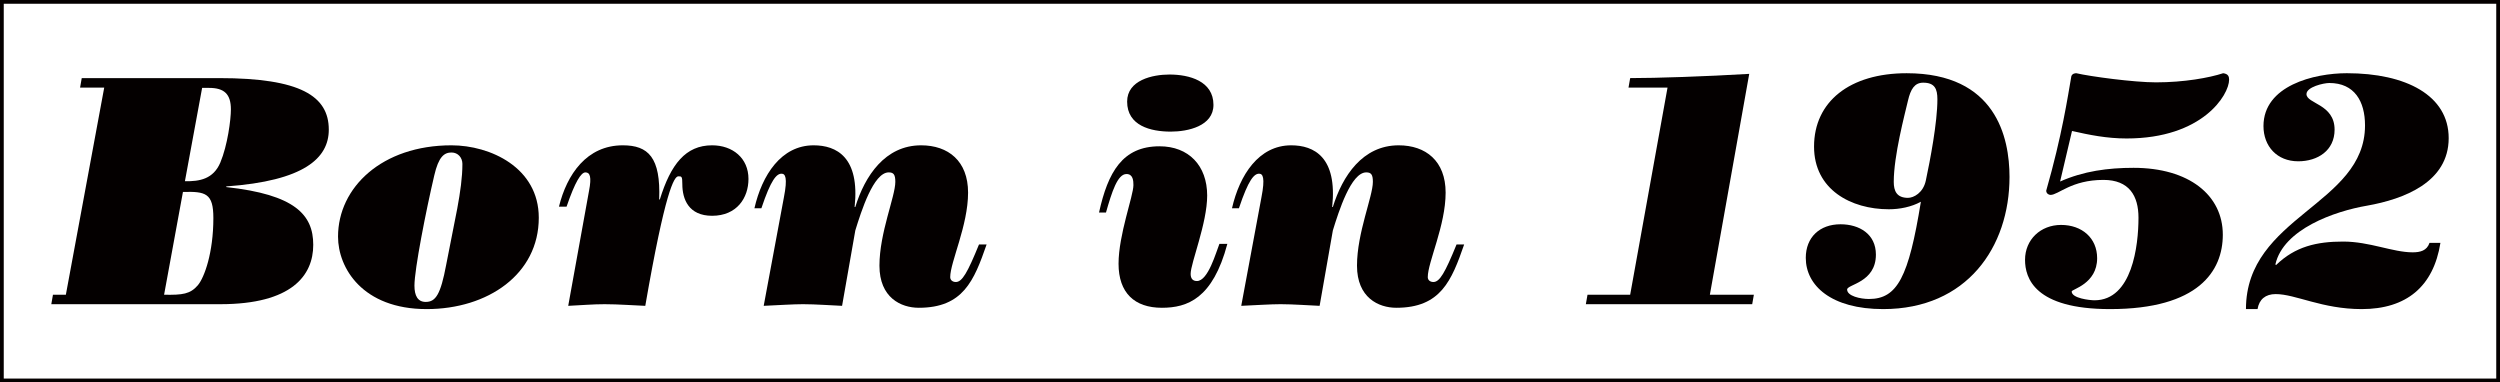 <?xml version="1.0" encoding="utf-8"?>
<!-- Generator: Adobe Illustrator 12.0.0, SVG Export Plug-In . SVG Version: 6.00 Build 51448)  -->
<!DOCTYPE svg PUBLIC "-//W3C//DTD SVG 1.1//EN" "http://www.w3.org/Graphics/SVG/1.1/DTD/svg11.dtd">
<svg  version="1.1" id="レイヤー_1" xmlns="http://www.w3.org/2000/svg" xmlns:xlink="http://www.w3.org/1999/xlink" width="333.5" height="51"
	 viewBox="0 0 333.5 51" overflow="visible" enable-background="new 0 0 333.5 51" xml:space="preserve">
<rect x="0" y="0" width="333.5" height="51" fill="#808080" stroke="none"/>
<g>
	<rect x="0.25" y="0.25" fill="#FFFFFF" stroke="#040000" stroke-width="0.5" width="333" height="50.5"/>
	<g>
		<path fill="#040000" d="M10.683,11.682l0.221-1.262h18.354c10.809,0,14.603,2.394,14.603,6.876c0,3.787-3.265,6.833-13.677,7.573
			v0.087c9.177,1.001,11.603,3.7,11.603,7.704c0,4.09-2.867,7.92-12.397,7.92H6.844l0.22-1.262h1.721l5.118-27.636H10.683z
			 M21.889,39.318c2.471,0.043,3.485-0.087,4.5-1.262c0.883-1.045,2.074-4.353,2.074-8.966c0-3.308-1.015-3.569-4.059-3.482
			L21.889,39.318z M24.668,24.173c1.985,0.043,3.794-0.305,4.721-2.481c0.971-2.307,1.412-5.745,1.412-7.094
			c0-2.046-0.882-2.873-2.912-2.873h-0.926L24.668,24.173z"/>
		<path fill="#040000" d="M56.918,41.233c-8.559,0-11.824-5.483-11.824-9.662c0-6.572,5.868-12.186,15.133-12.186
			c5.162,0,11.647,2.959,11.647,9.662C71.875,36.576,65.081,41.233,56.918,41.233z M60.228,20.343c-0.971,0-1.721,0.566-2.294,3.047
			c-1.104,4.7-2.647,12.534-2.647,14.71c0,1.35,0.441,2.176,1.5,2.176c1.324,0,1.985-0.957,2.735-4.961
			c1.059-5.658,2.162-9.879,2.162-13.448C61.684,21.039,61.11,20.343,60.228,20.343z"/>
		<path fill="#040000" d="M74.565,27.567c1.059-4.309,3.707-8.182,8.515-8.182c3.397,0,5.074,1.61,4.854,7.224h0.088
			c1.456-4.7,3.441-7.224,6.971-7.224c2.735,0,4.853,1.698,4.853,4.483c0,2.524-1.544,4.918-4.853,4.918
			c-3.132,0-3.971-2.22-3.971-4.222c0-1.044-0.088-1.044-0.529-1.044c-0.573,0-1.765,2.002-4.412,17.279
			c-0.794-0.044-1.677-0.088-2.603-0.131c-0.882-0.044-1.853-0.088-2.824-0.088c-1.588,0-2.956,0.131-4.854,0.219l2.78-15.364
			c0.353-1.828,0.132-2.438-0.485-2.438c-0.573,0-1.368,1.219-2.515,4.57H74.565z"/>
		<path fill="#040000" d="M100.64,27.785c1.015-4.439,3.573-8.4,7.897-8.4c3.044,0,6.177,1.567,5.471,8.226h0.088
			c1.279-4.135,3.971-8.226,8.78-8.226c3.618,0,6.265,2.089,6.265,6.311c0,4.396-2.382,9.271-2.382,11.272
			c0,0.391,0.309,0.652,0.75,0.652c0.838,0,1.544-1.219,3.088-5.005h1.015c-1.676,4.831-3.132,8.442-9.044,8.442
			c-2.382,0-5.25-1.349-5.25-5.613c0-4.396,2.118-9.227,2.118-11.186c0-0.958-0.221-1.262-0.882-1.262
			c-2.029,0-3.662,5.179-4.456,7.747l-1.765,10.055c-0.75-0.044-1.588-0.088-2.515-0.131c-0.882-0.044-1.809-0.088-2.691-0.088
			c-1.324,0-3.265,0.131-5.25,0.219l2.691-14.449c0.53-2.699,0.177-3.178-0.309-3.178c-0.662,0-1.412,0.783-2.691,4.613H100.64z"/>
		<path fill="#040000" d="M163.729,32.529c-1.941,7.312-5.338,8.529-8.735,8.529c-3.662,0-5.78-2.002-5.78-5.875
			s1.985-9.053,1.985-10.488c0-0.566-0.044-1.48-0.926-1.48c-1.191,0-1.941,2.35-2.735,5.136h-0.927
			c1.191-5.397,3.132-8.835,8.074-8.835c3.882,0,6.353,2.568,6.353,6.572c0,3.699-2.206,9.009-2.206,10.445
			c0,0.609,0.265,0.957,0.838,0.957c1.5,0,2.559-3.873,3-4.961H163.729z M156.184,17.558c-2.691,0-5.824-0.784-5.824-4.004
			c0-2.873,3.397-3.612,5.647-3.612c2.647,0,5.868,0.87,5.868,4.047C161.875,16.817,158.479,17.558,156.184,17.558z"/>
		<path fill="#040000" d="M164.346,27.785c1.015-4.439,3.573-8.4,7.896-8.4c3.045,0,6.178,1.567,5.471,8.226h0.089
			c1.279-4.135,3.971-8.226,8.78-8.226c3.617,0,6.264,2.089,6.264,6.311c0,4.396-2.382,9.271-2.382,11.272
			c0,0.391,0.31,0.652,0.75,0.652c0.839,0,1.544-1.219,3.089-5.005h1.014c-1.676,4.831-3.132,8.442-9.044,8.442
			c-2.382,0-5.25-1.349-5.25-5.613c0-4.396,2.118-9.227,2.118-11.186c0-0.958-0.221-1.262-0.883-1.262
			c-2.029,0-3.662,5.179-4.456,7.747l-1.765,10.055c-0.75-0.044-1.588-0.088-2.515-0.131c-0.882-0.044-1.81-0.088-2.691-0.088
			c-1.323,0-3.265,0.131-5.25,0.219l2.69-14.449c0.53-2.699,0.178-3.178-0.309-3.178c-0.661,0-1.412,0.783-2.691,4.613H164.346z"/>
		<path fill="#040000" d="M222.449,11.682h-5.206l0.221-1.262c3.485,0,10.015-0.218,15.883-0.566l-5.251,29.464h5.869l-0.221,1.262
			h-22.192l0.221-1.262h5.691L222.449,11.682z"/>
		<path fill="#040000" d="M251.214,41.233c-6.927,0-10.323-3.134-10.323-6.833c0-2.742,1.853-4.482,4.633-4.482
			c2.514,0,4.721,1.305,4.721,4.047c0,3.743-3.839,3.961-3.839,4.657c0,0.87,1.765,1.263,2.911,1.263
			c3.795,0,5.295-2.916,6.928-12.971c-1.279,0.697-2.824,1.002-4.279,1.002c-5.03,0-9.972-2.612-9.972-8.356
			c0-6.006,4.765-9.792,12.354-9.792c11.912,0,13.721,8.574,13.721,13.84C268.067,32.965,262.376,41.233,251.214,41.233z
			 M254.523,26.393c0.75,0,2.029-0.653,2.382-2.307c0.573-2.699,1.544-7.747,1.544-10.837c0-1.393-0.353-2.22-1.896-2.22
			c-1.147,0-1.677,0.87-2.029,2.394c-0.441,1.872-1.897,7.355-1.897,10.837C252.626,25.479,253.023,26.393,254.523,26.393z"/>
		<path fill="#040000" d="M274.817,24.216c3.132-1.393,6.397-1.828,9.794-1.828c7.412,0,11.912,3.657,11.912,8.922
			c0,4.83-3.221,9.923-15.045,9.923c-10.059,0-11.338-4.135-11.338-6.571c0-2.699,2.074-4.657,4.809-4.657
			c2.779,0,4.809,1.741,4.809,4.438c0,3.439-3.396,4.135-3.396,4.439c0,0.914,2.427,1.176,3.045,1.176
			c5.029,0,5.867-7.313,5.867-11.012c0-2.916-1.235-5.048-4.677-5.048c-4.279,0-6,2.002-7.06,2.002
			c-0.264,0-0.572-0.218-0.572-0.566c2.117-7.399,2.867-12.491,3.353-15.276c0.132-0.348,0.485-0.392,0.661-0.392
			c1.854,0.435,7.678,1.219,10.633,1.219c3.75,0,7.104-0.609,8.957-1.219c0.705,0.087,0.793,0.479,0.793,0.871
			c0,2.002-3.529,7.834-13.676,7.834c-2.647,0-4.986-0.479-7.28-1.001L274.817,24.216z"/>
		<path fill="#040000" d="M325.553,32.398c-0.926,5.832-4.543,8.835-10.5,8.835c-5.294,0-8.823-2.002-11.471-2.002
			c-1.367,0-2.206,0.696-2.426,2.002h-1.545c0-12.403,15.883-13.884,15.883-24.503c0-3.221-1.412-5.658-4.765-5.658
			c-0.75,0-3.044,0.522-3.044,1.479c0,1.306,3.75,1.306,3.75,4.744c0,2.785-2.25,4.222-4.854,4.222
			c-2.823,0-4.633-2.002-4.633-4.701c0-5.396,6.75-7.05,11.119-7.05c7.896,0,13.588,2.959,13.588,8.661
			c0,5.875-5.956,8.139-10.897,9.01c-4.323,0.739-11.162,3.133-12.221,7.834l0.089,0.086c2.559-2.48,5.426-3.133,8.955-3.133
			s6.618,1.436,9.266,1.436c1.015,0,1.896-0.217,2.25-1.262H325.553z"/>
	</g>
</g>
</svg>
